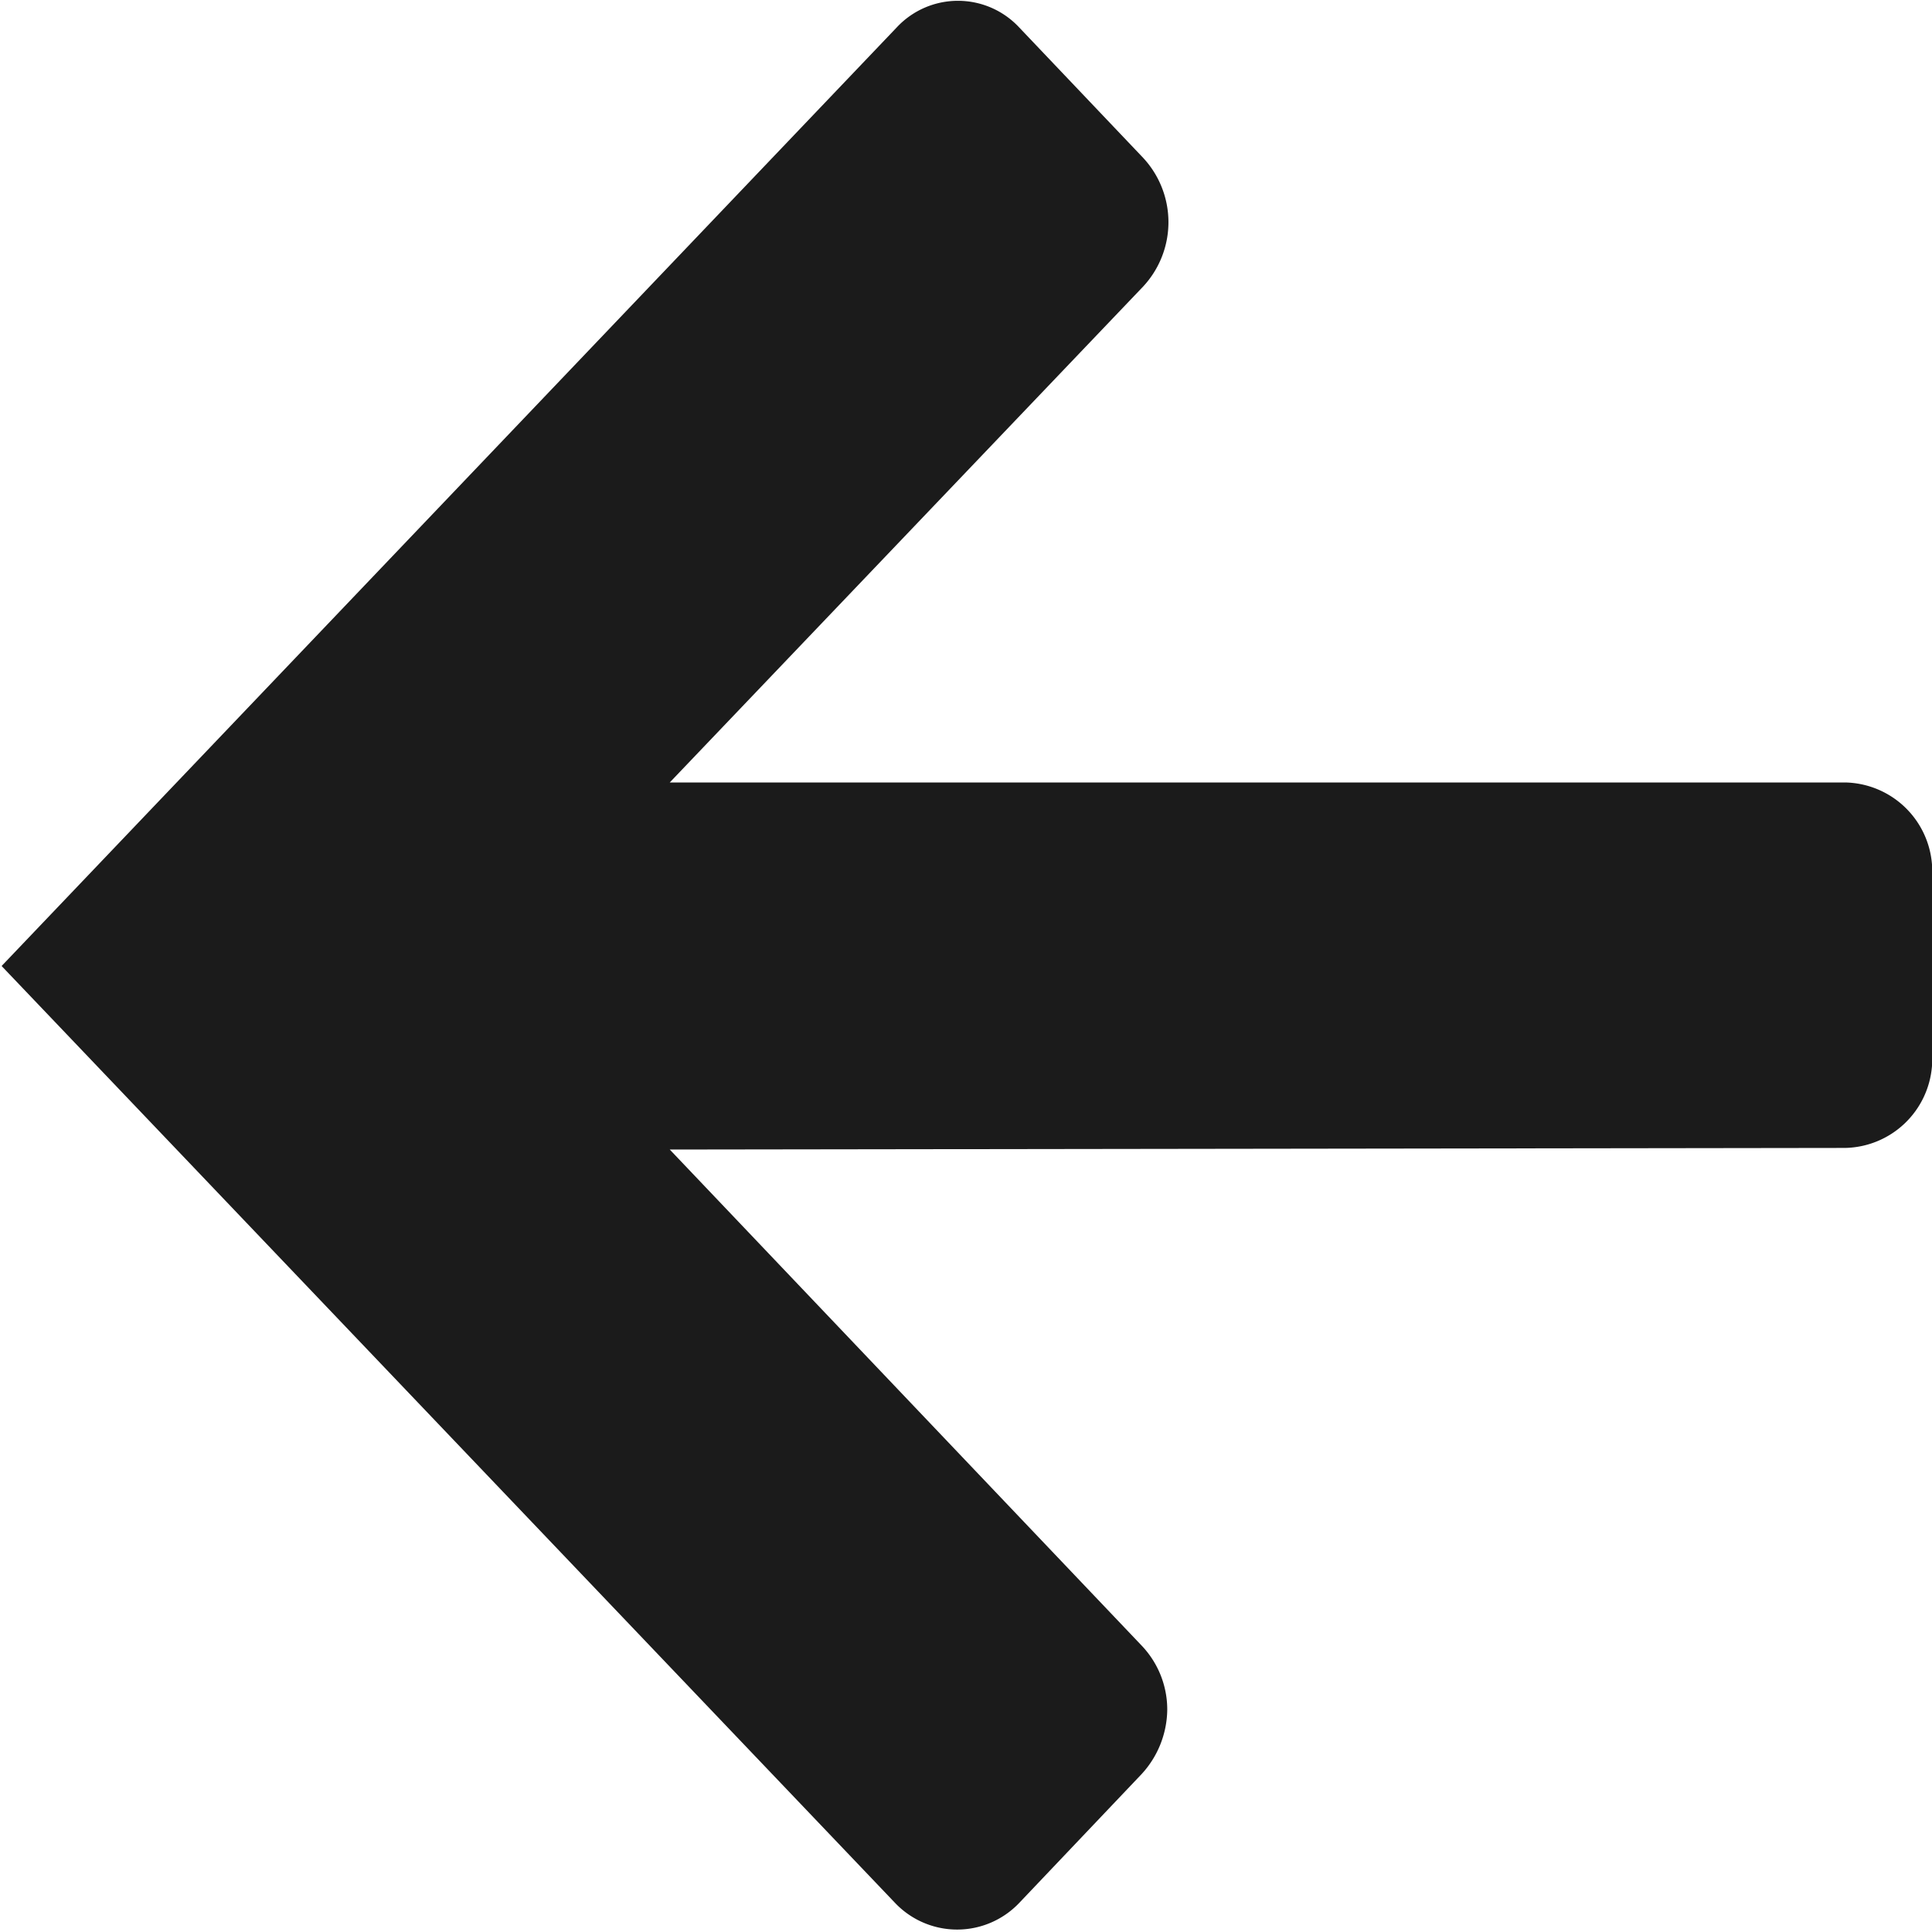 <svg xmlns="http://www.w3.org/2000/svg" width="12" height="12" viewBox="0 0 12 12">
  <defs>
    <style>
      .cls-1 {
        fill: #1b1b1b;
        fill-rule: evenodd;
      }
    </style>
  </defs>
  <path id="ewfeajaimg1" class="cls-1" d="M1104.57,3992.17a0.52,0.52,0,0,1,.76,0l0.77,0.81a0.587,0.587,0,0,1,0,.8l-2.94,3.08h7.3a0.552,0.552,0,0,1,.54.51v1.25a0.552,0.552,0,0,1-.54.51l-7.3.01,2.93,3.08a0.576,0.576,0,0,1,.16.4,0.6,0.6,0,0,1-.16.4l-0.76.8a0.532,0.532,0,0,1-.77,0l-5.55-5.82Z" transform="translate(-1099 -3992)"/>
</svg>
